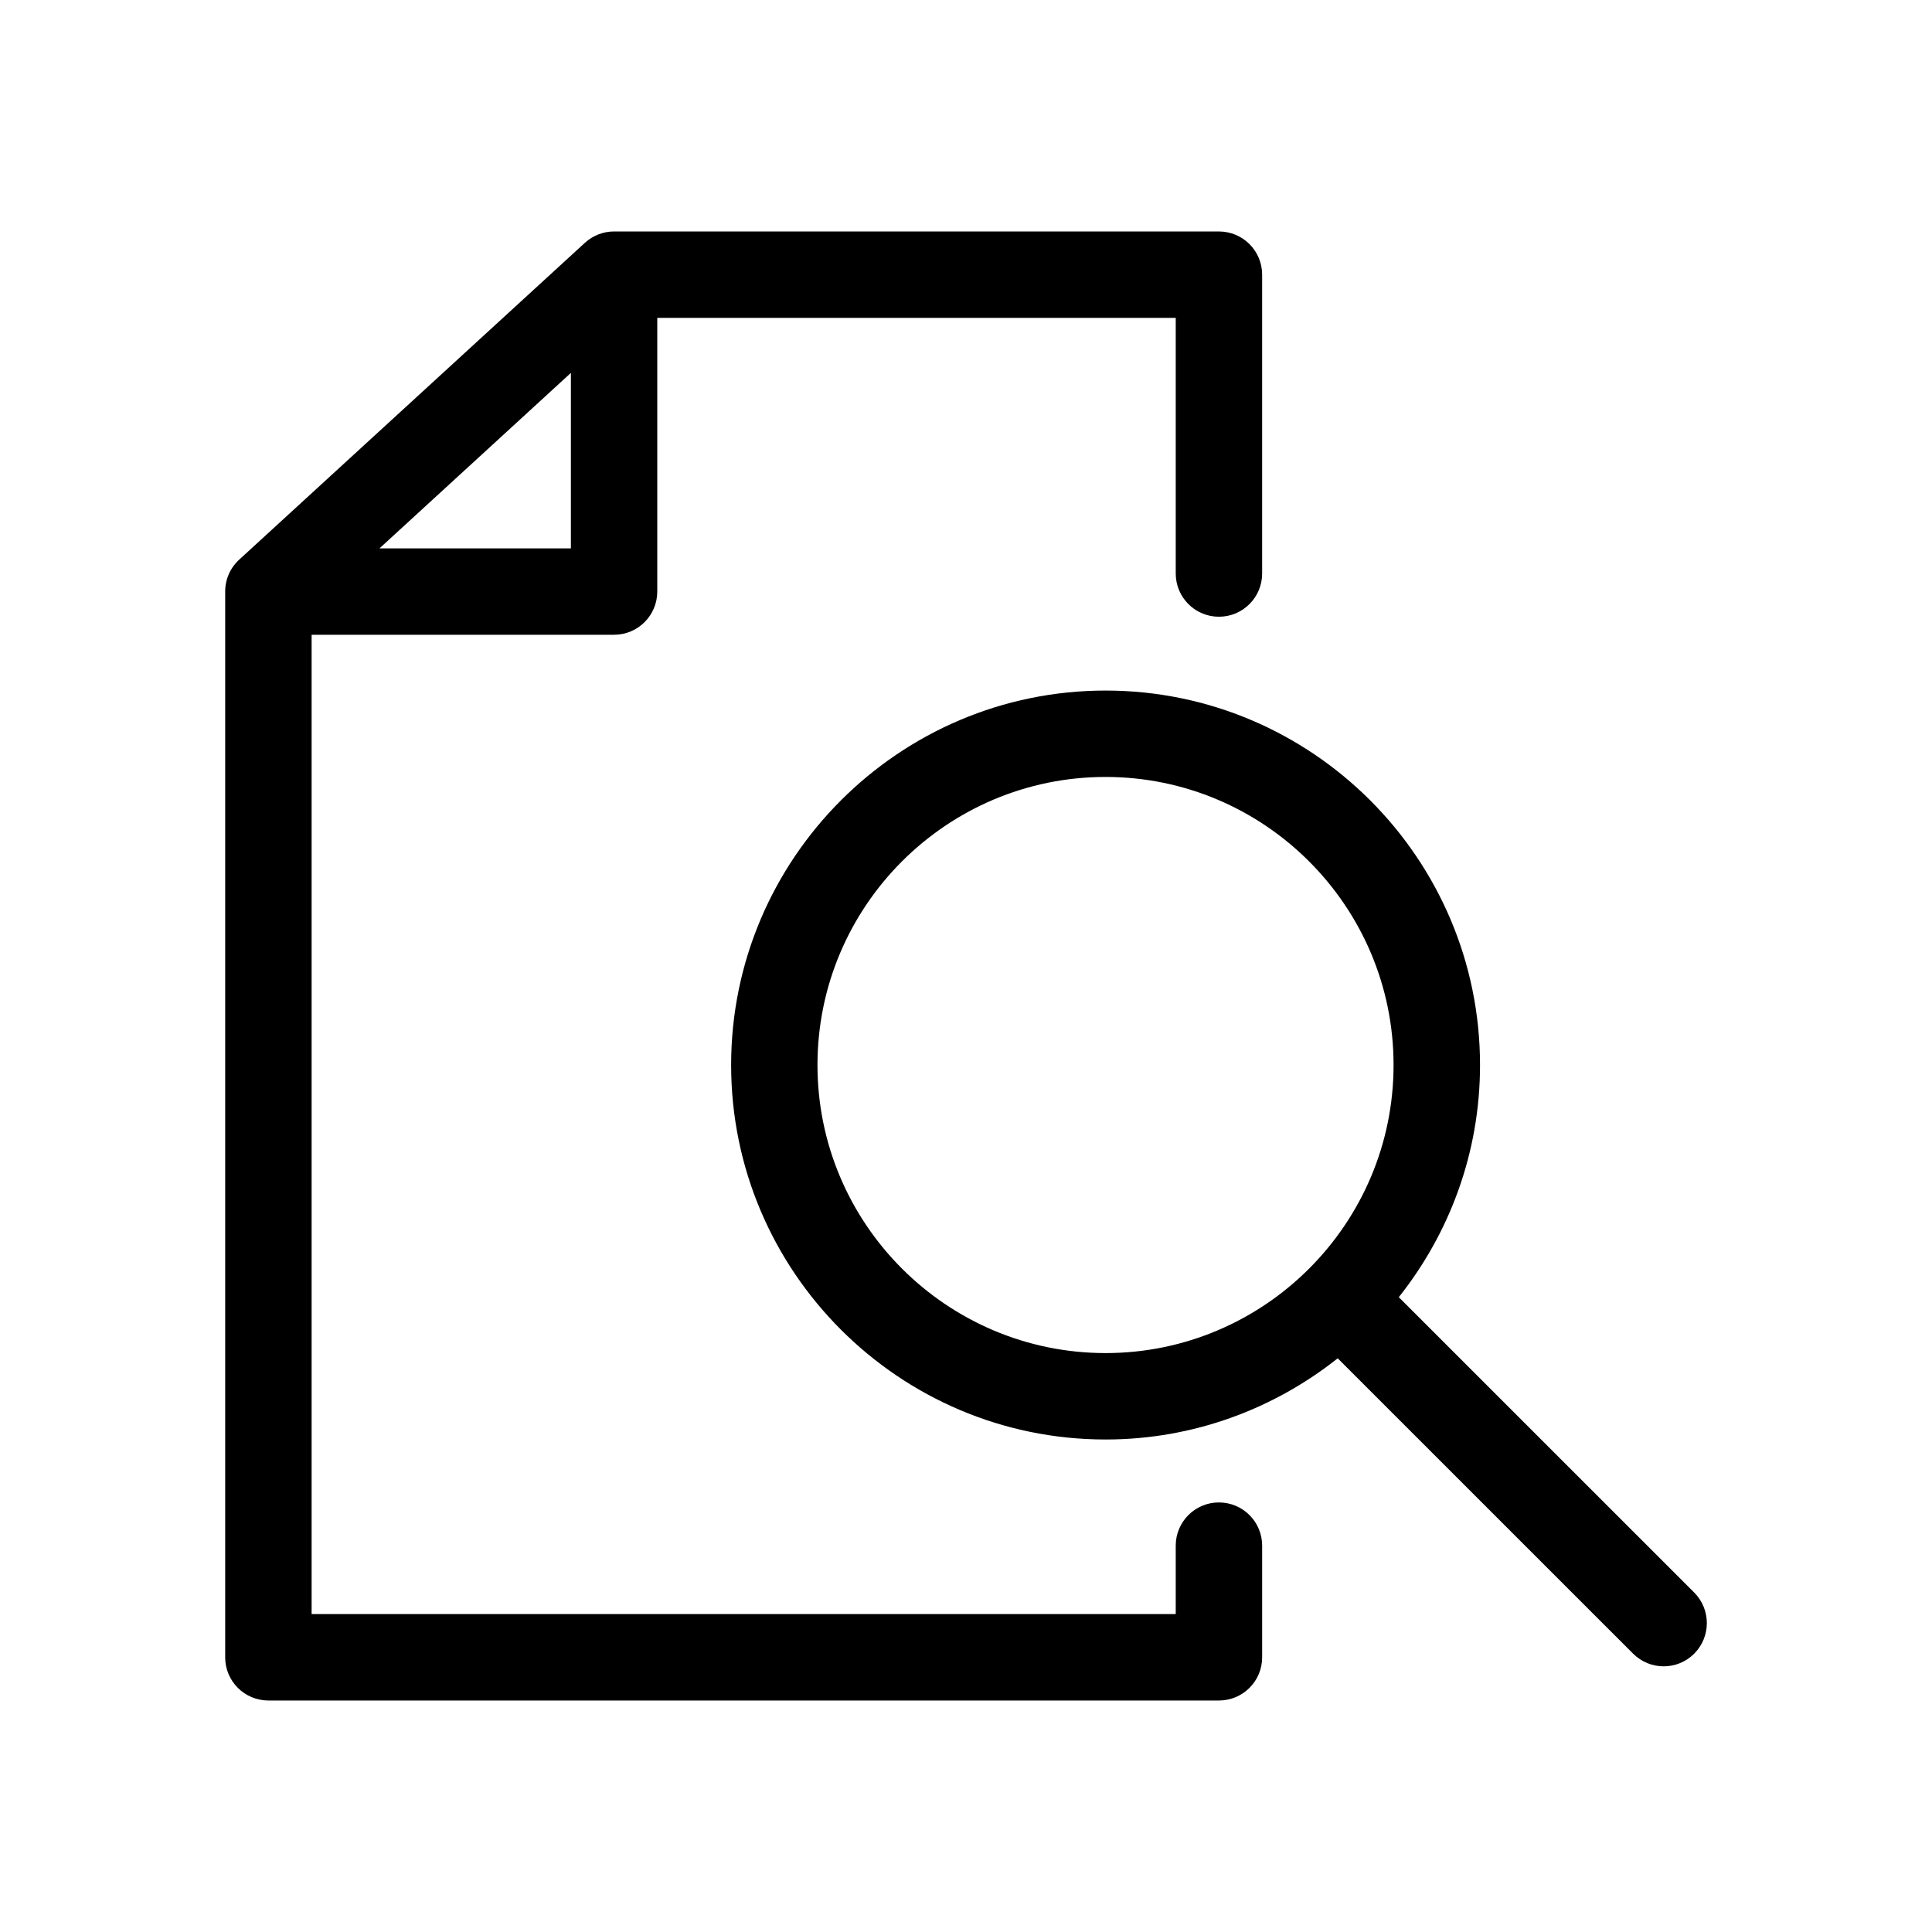 <?xml version="1.0" encoding="UTF-8"?>
<!-- Uploaded to: SVG Repo, www.svgrepo.com, Generator: SVG Repo Mixer Tools -->
<svg fill="#000000" width="800px" height="800px" version="1.1" viewBox="144 144 512 512" xmlns="http://www.w3.org/2000/svg">
 <g>
  <path d="m467.03 542.16c-6.332 0-11.449 5.129-11.449 11.449v18.137h-229v-259.53h80.152c6.332 0 11.449-5.129 11.449-11.449v-72.527h137.4v67.75c0 6.32 5.117 11.449 11.449 11.449 6.332 0 11.449-5.129 11.449-11.449v-79.199c0-6.32-5.117-11.449-11.449-11.449l-160.29-0.004c-2.863 0-5.621 1.078-7.742 3.012l-91.613 83.965c-2.371 2.164-3.711 5.234-3.711 8.438v282.45c0 6.32 5.117 11.449 11.449 11.449h251.91c6.332 0 11.449-5.129 11.449-11.449v-29.586c0-6.324-5.117-11.453-11.449-11.453zm-222.46-252.84 50.723-46.5v46.5z"/>
  <path d="m592.98 566.04-78.285-78.273c13.441-16.934 21.527-38.277 21.527-61.523 0-54.719-44.52-99.238-99.227-99.238-54.711 0-99.238 44.52-99.238 99.238s44.531 99.238 99.238 99.238c23.234 0 44.586-8.094 61.512-21.516l78.285 78.273c2.234 2.234 5.164 3.356 8.094 3.356 2.93 0 5.863-1.121 8.094-3.356 4.465-4.488 4.465-11.723 0-16.199zm-232.34-139.8c0-42.09 34.234-76.34 76.34-76.34 42.09 0 76.328 34.246 76.328 76.34 0 42.09-34.234 76.34-76.328 76.34-42.094-0.012-76.34-34.262-76.34-76.34z"/>
 </g>
</svg>